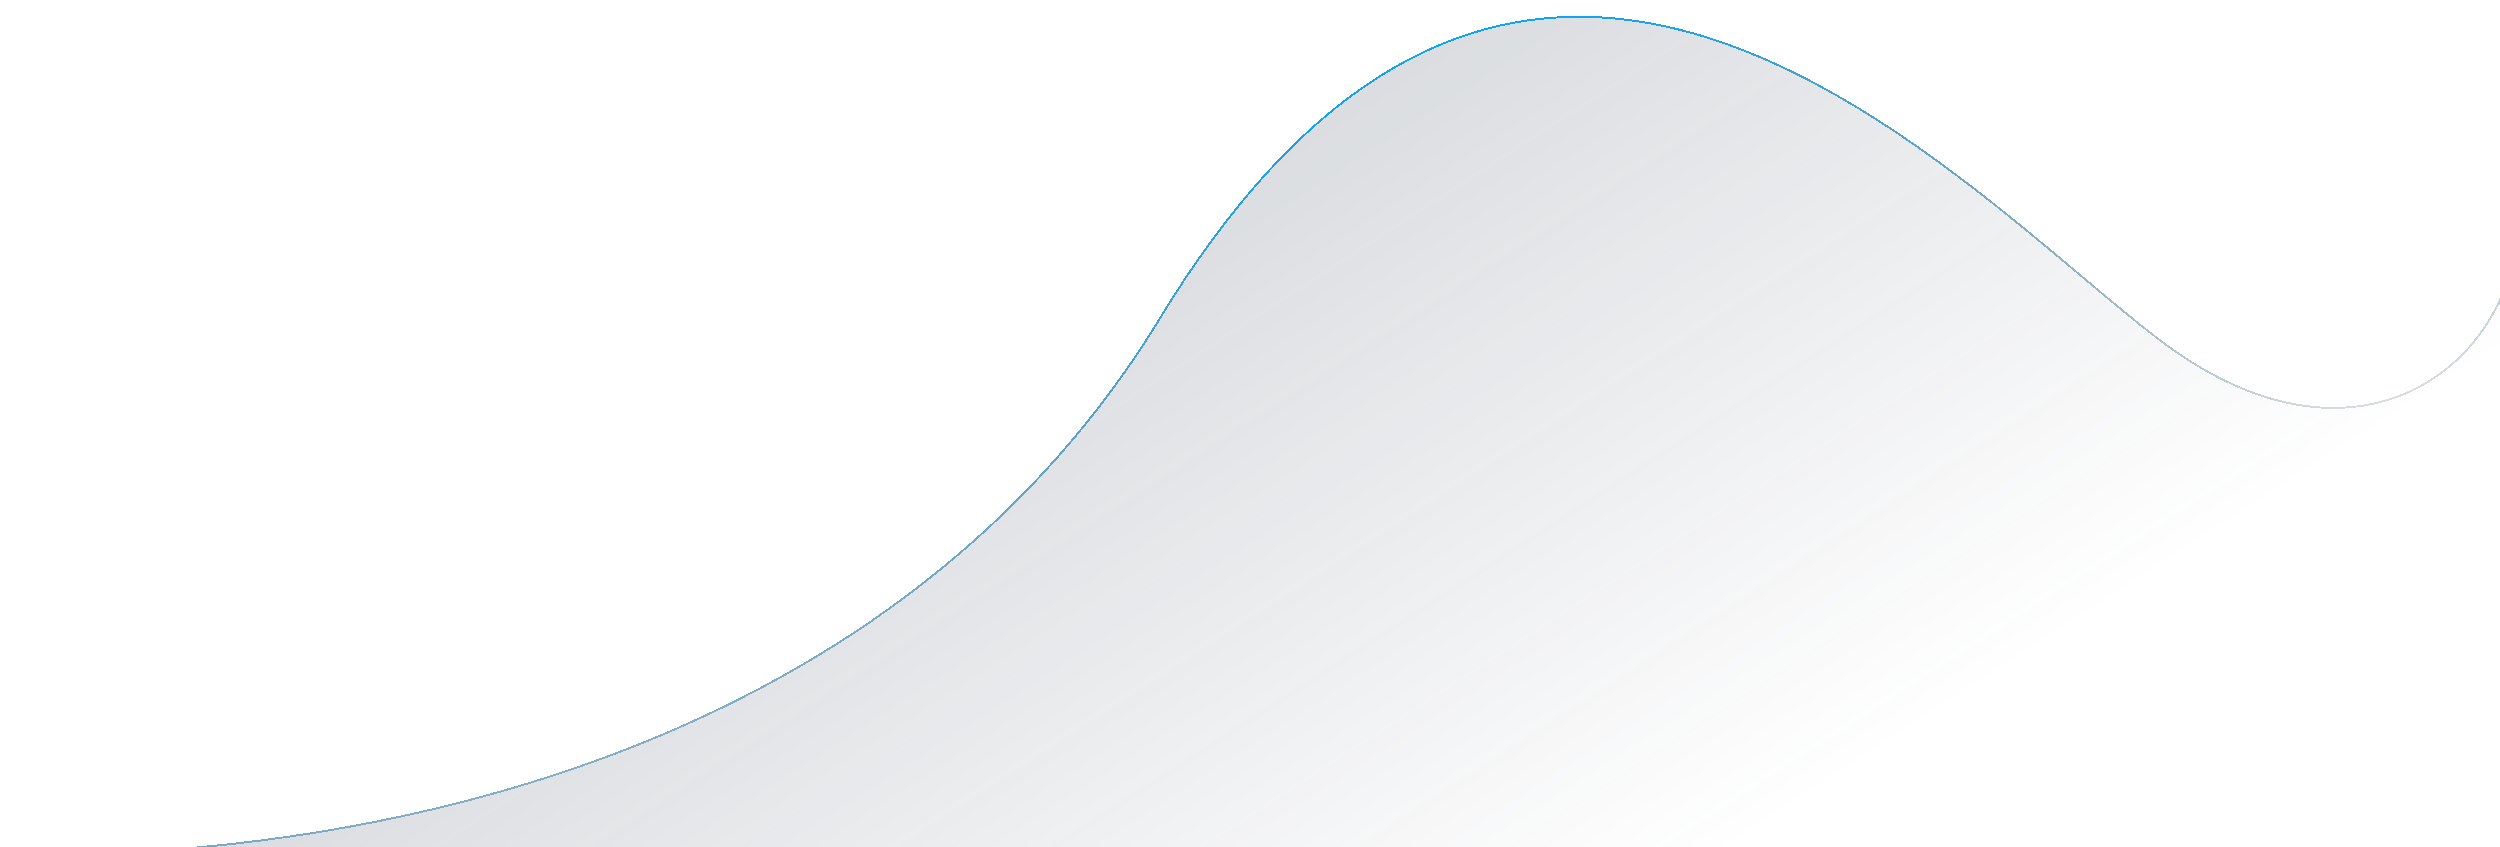<svg width="1266" height="429" viewBox="0 0 1266 429" fill="none" xmlns="http://www.w3.org/2000/svg">
<g filter="url(#filter0_d_845_96)">
<path d="M1085.22 168.482C1179.88 240.412 1255.32 187.7 1266 123.26L1266 428.567L45.833 428.567C17.711 429.54 1 428.567 1 428.567L45.833 428.567C155.214 424.784 437.226 391.565 580 157.183C768 -151.445 985 92.33 1085.22 168.482Z" fill="url(#paint0_linear_845_96)" shape-rendering="crispEdges"/>
<path d="M1266.5 123.26L1265.51 123.178C1260.19 155.24 1238.77 184.37 1206.92 196.542C1175.09 208.708 1132.75 203.972 1085.52 168.084C1073.88 159.237 1060.65 148.125 1046.07 135.867C1044.98 134.948 1043.88 134.022 1042.77 133.091C1026.88 119.74 1009.44 105.17 990.74 90.793C953.35 62.04 910.906 34.037 865.693 18.068C820.472 2.097 772.461 -1.84 723.974 17.573C675.494 36.983 626.608 79.708 579.573 156.923C436.947 391.062 155.193 424.283 45.824 428.067L1 428.067L0.971 429.067L1 428.567C0.971 429.067 0.971 429.067 0.971 429.067L0.972 429.067L0.974 429.067L0.984 429.067L1 429.067L1.021 429.069L1.168 429.077C1.298 429.084 1.492 429.094 1.749 429.107C2.262 429.132 3.027 429.166 4.031 429.204C6.041 429.28 9.012 429.371 12.863 429.432C20.562 429.554 31.775 429.554 45.841 429.067L1266 429.067L1266.5 429.067L1266.5 428.567L1266.5 123.26Z" stroke="url(#paint1_linear_845_96)" shape-rendering="crispEdges"/>
</g>
<defs>
<filter id="filter0_d_845_96" x="0.942" y="-0" width="1282.06" height="442" filterUnits="userSpaceOnUse" color-interpolation-filters="sRGB">
<feFlood flood-opacity="0" result="BackgroundImageFix"/>
<feColorMatrix in="SourceAlpha" type="matrix" values="0 0 0 0 0 0 0 0 0 0 0 0 0 0 0 0 0 0 127 0" result="hardAlpha"/>
<feOffset dx="8" dy="4"/>
<feGaussianBlur stdDeviation="4"/>
<feComposite in2="hardAlpha" operator="out"/>
<feColorMatrix type="matrix" values="0 0 0 0 0 0 0 0 0 0 0 0 0 0 0 0 0 0 0.1 0"/>
<feBlend mode="normal" in2="BackgroundImageFix" result="effect1_dropShadow_845_96"/>
<feBlend mode="normal" in="SourceGraphic" in2="effect1_dropShadow_845_96" result="shape"/>
</filter>
<linearGradient id="paint0_linear_845_96" x1="572.5" y1="37.5" x2="837.5" y2="447.5" gradientUnits="userSpaceOnUse">
<stop stop-color="#2D3A4F" stop-opacity="0.2"/>
<stop offset="1" stop-color="#2D3A4F" stop-opacity="0"/>
</linearGradient>
<linearGradient id="paint1_linear_845_96" x1="733.5" y1="-5.5" x2="892.5" y2="429" gradientUnits="userSpaceOnUse">
<stop stop-color="#00A8FF"/>
<stop offset="0.911" stop-color="#121212" stop-opacity="0"/>
</linearGradient>
</defs>
</svg>
